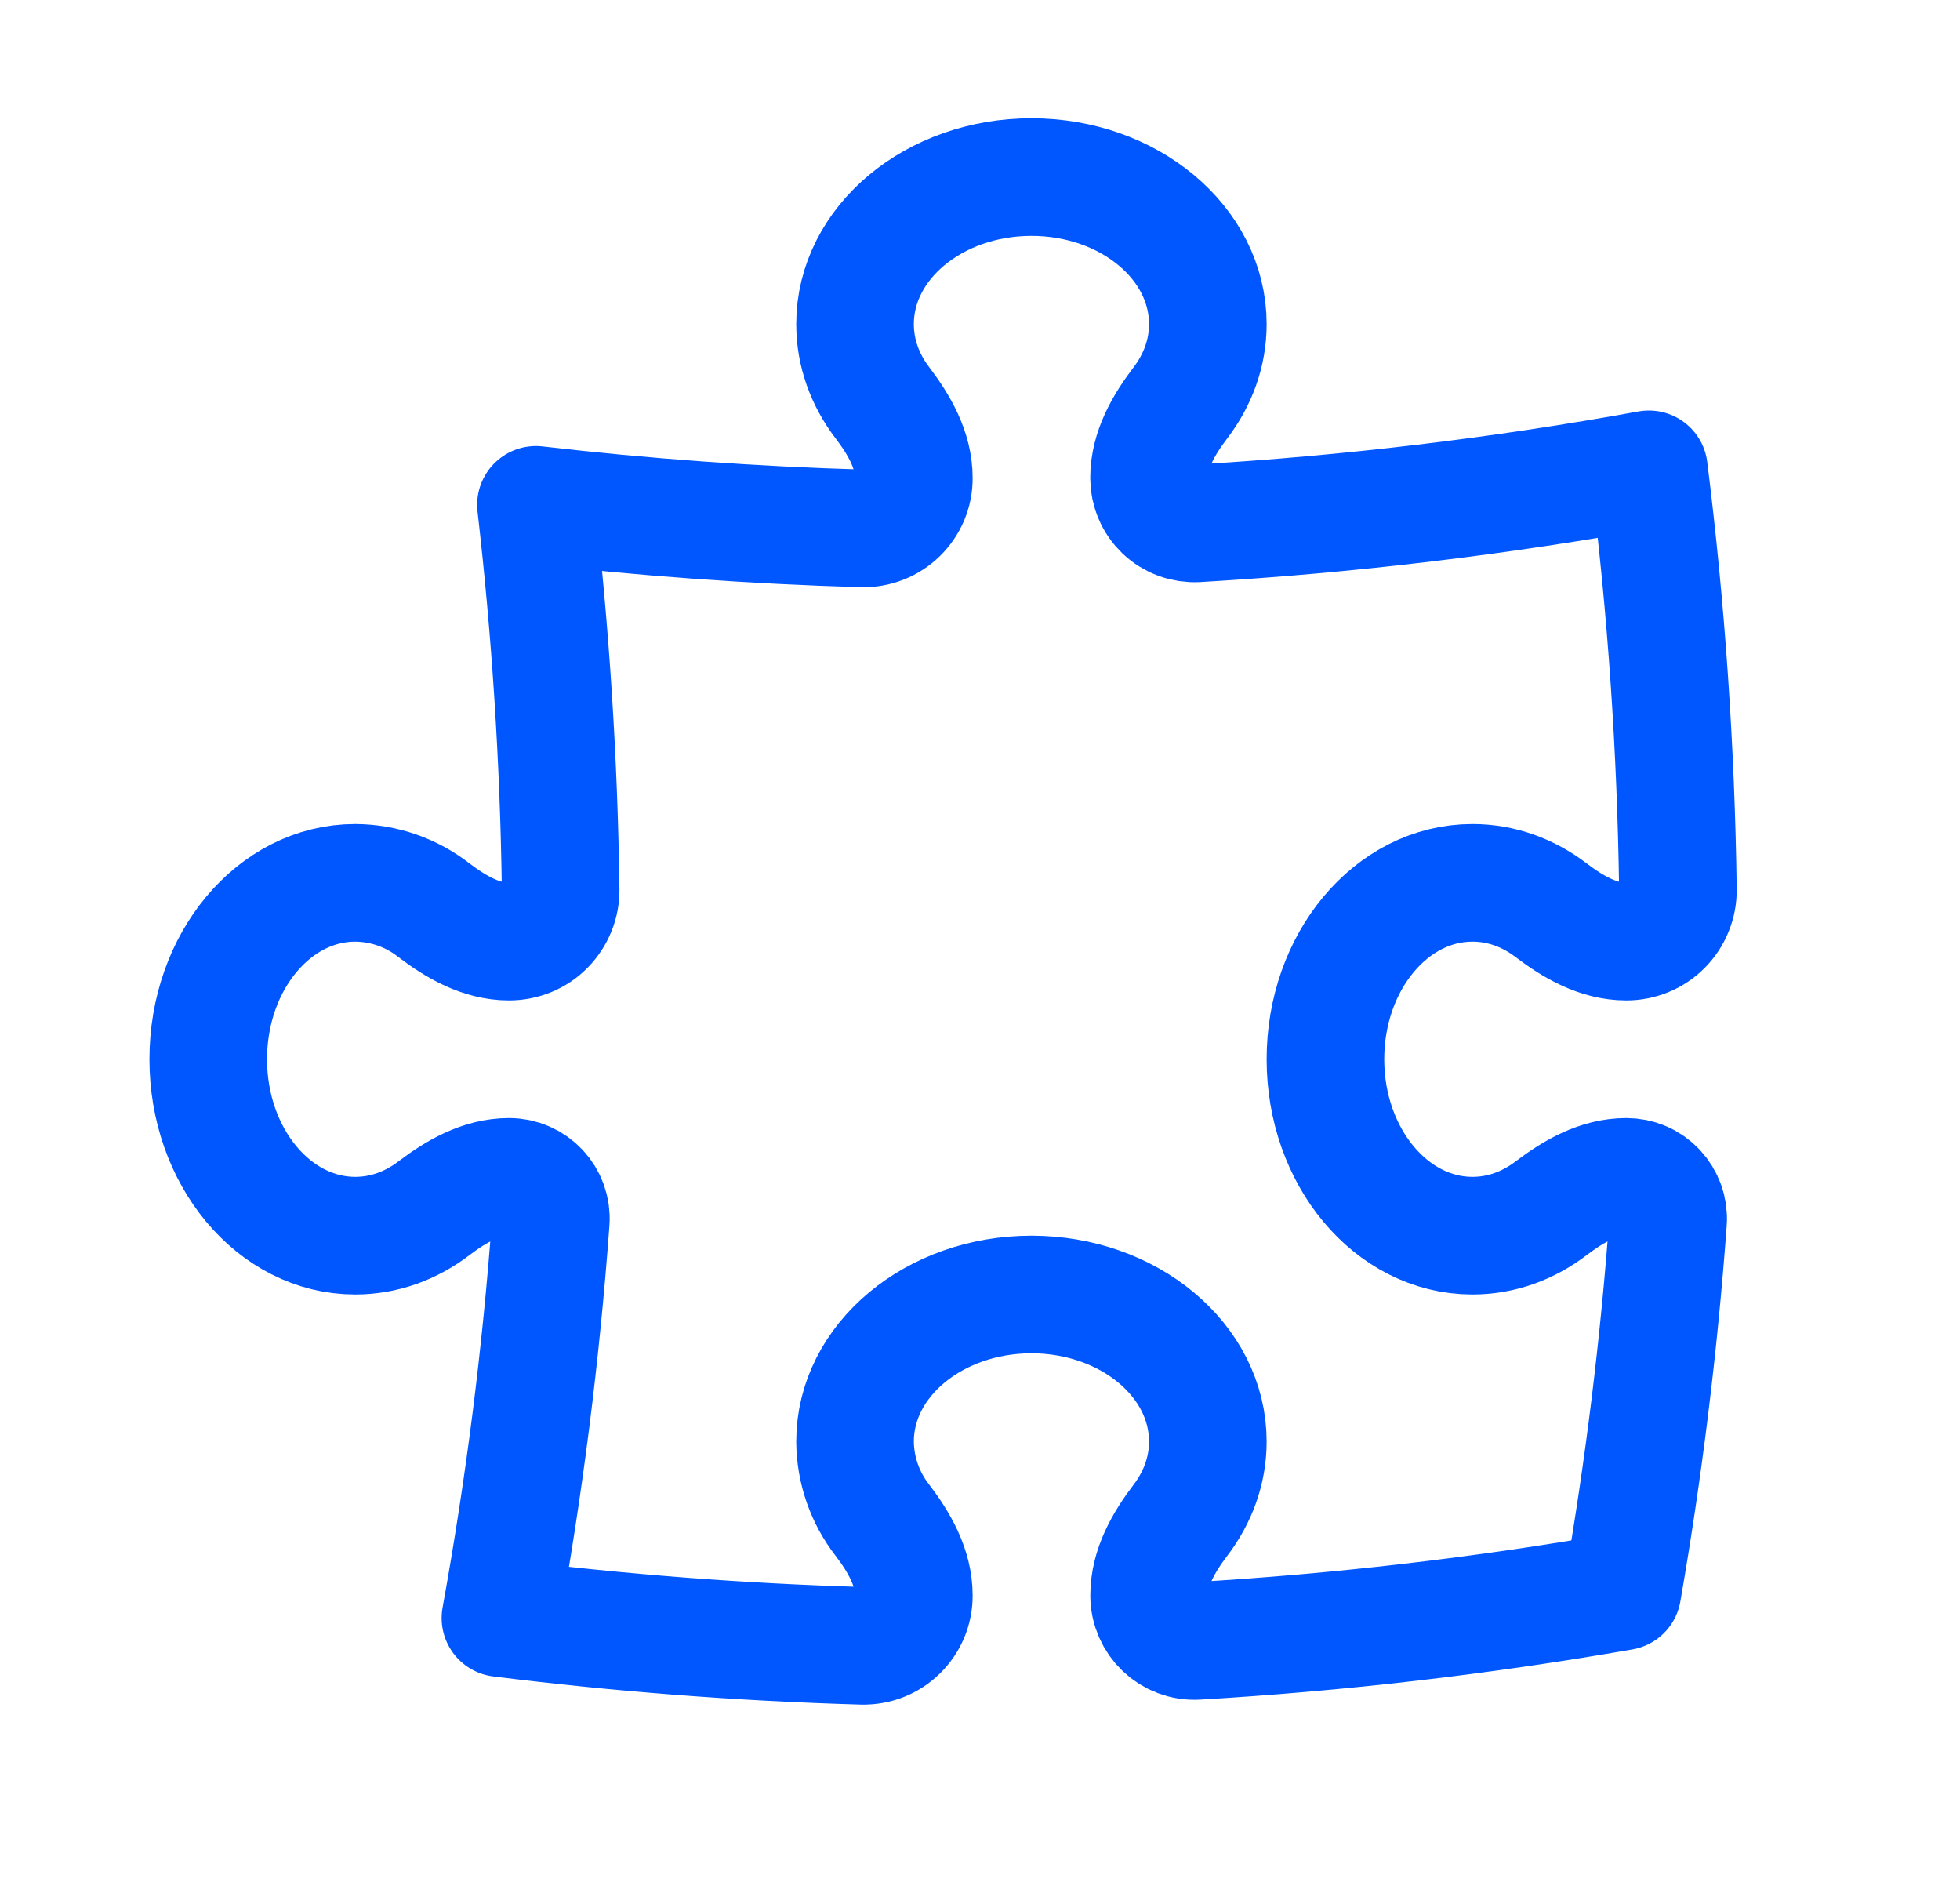 <svg width="25" height="24" viewBox="0 0 25 24" fill="none" xmlns="http://www.w3.org/2000/svg">
<path d="M14.656 6.095C14.656 5.74 14.842 5.419 15.057 5.136C15.278 4.846 15.406 4.502 15.406 4.133C15.406 3.097 14.399 2.258 13.156 2.258C11.913 2.258 10.906 3.098 10.906 4.133C10.906 4.502 11.034 4.846 11.255 5.136C11.47 5.419 11.656 5.74 11.656 6.095C11.657 6.181 11.64 6.266 11.607 6.345C11.574 6.424 11.525 6.495 11.464 6.555C11.403 6.615 11.33 6.662 11.25 6.694C11.17 6.725 11.085 6.74 10.999 6.738C9.608 6.698 8.219 6.598 6.836 6.438C7.022 8.051 7.129 9.688 7.151 11.345C7.152 11.432 7.136 11.518 7.103 11.598C7.07 11.679 7.022 11.752 6.961 11.814C6.9 11.876 6.827 11.925 6.747 11.958C6.666 11.991 6.58 12.008 6.493 12.008C6.138 12.008 5.817 11.822 5.534 11.607C5.248 11.383 4.895 11.26 4.531 11.258C3.495 11.258 2.656 12.265 2.656 13.508C2.656 14.751 3.496 15.758 4.531 15.758C4.9 15.758 5.244 15.63 5.534 15.409C5.817 15.194 6.138 15.008 6.493 15.008C6.803 15.008 7.048 15.268 7.025 15.578C6.901 17.273 6.687 18.961 6.383 20.634C7.901 20.824 9.441 20.943 10.999 20.988C11.085 20.99 11.17 20.975 11.25 20.944C11.33 20.913 11.403 20.865 11.464 20.805C11.525 20.745 11.574 20.674 11.607 20.595C11.64 20.515 11.657 20.431 11.656 20.345C11.656 19.99 11.47 19.669 11.255 19.386C11.031 19.099 10.909 18.747 10.906 18.383C10.906 17.348 11.914 16.508 13.156 16.508C14.399 16.508 15.406 17.348 15.406 18.383C15.406 18.752 15.278 19.096 15.057 19.386C14.842 19.669 14.657 19.99 14.657 20.345C14.657 20.678 14.934 20.944 15.267 20.925C17.087 20.818 18.899 20.608 20.694 20.295C20.966 18.733 21.16 17.159 21.276 15.578C21.282 15.505 21.272 15.431 21.247 15.362C21.223 15.293 21.184 15.23 21.134 15.176C21.084 15.123 21.024 15.08 20.956 15.051C20.889 15.022 20.817 15.008 20.743 15.008C20.388 15.008 20.067 15.194 19.784 15.409C19.494 15.63 19.15 15.758 18.781 15.758C17.746 15.758 16.906 14.751 16.906 13.508C16.906 12.265 17.746 11.258 18.781 11.258C19.151 11.258 19.494 11.386 19.784 11.607C20.067 11.822 20.388 12.008 20.744 12.008C20.831 12.008 20.917 11.991 20.997 11.958C21.078 11.925 21.151 11.876 21.212 11.814C21.273 11.752 21.322 11.679 21.354 11.598C21.387 11.518 21.403 11.432 21.402 11.345C21.378 9.553 21.255 7.763 21.032 5.985C19.146 6.327 17.222 6.559 15.266 6.674C15.188 6.678 15.109 6.666 15.035 6.639C14.961 6.612 14.893 6.57 14.836 6.516C14.779 6.461 14.733 6.396 14.703 6.323C14.672 6.251 14.656 6.174 14.656 6.095Z" stroke="#0057FF" stroke-width="1.5" stroke-linecap="round" stroke-linejoin="round"/>
</svg>
